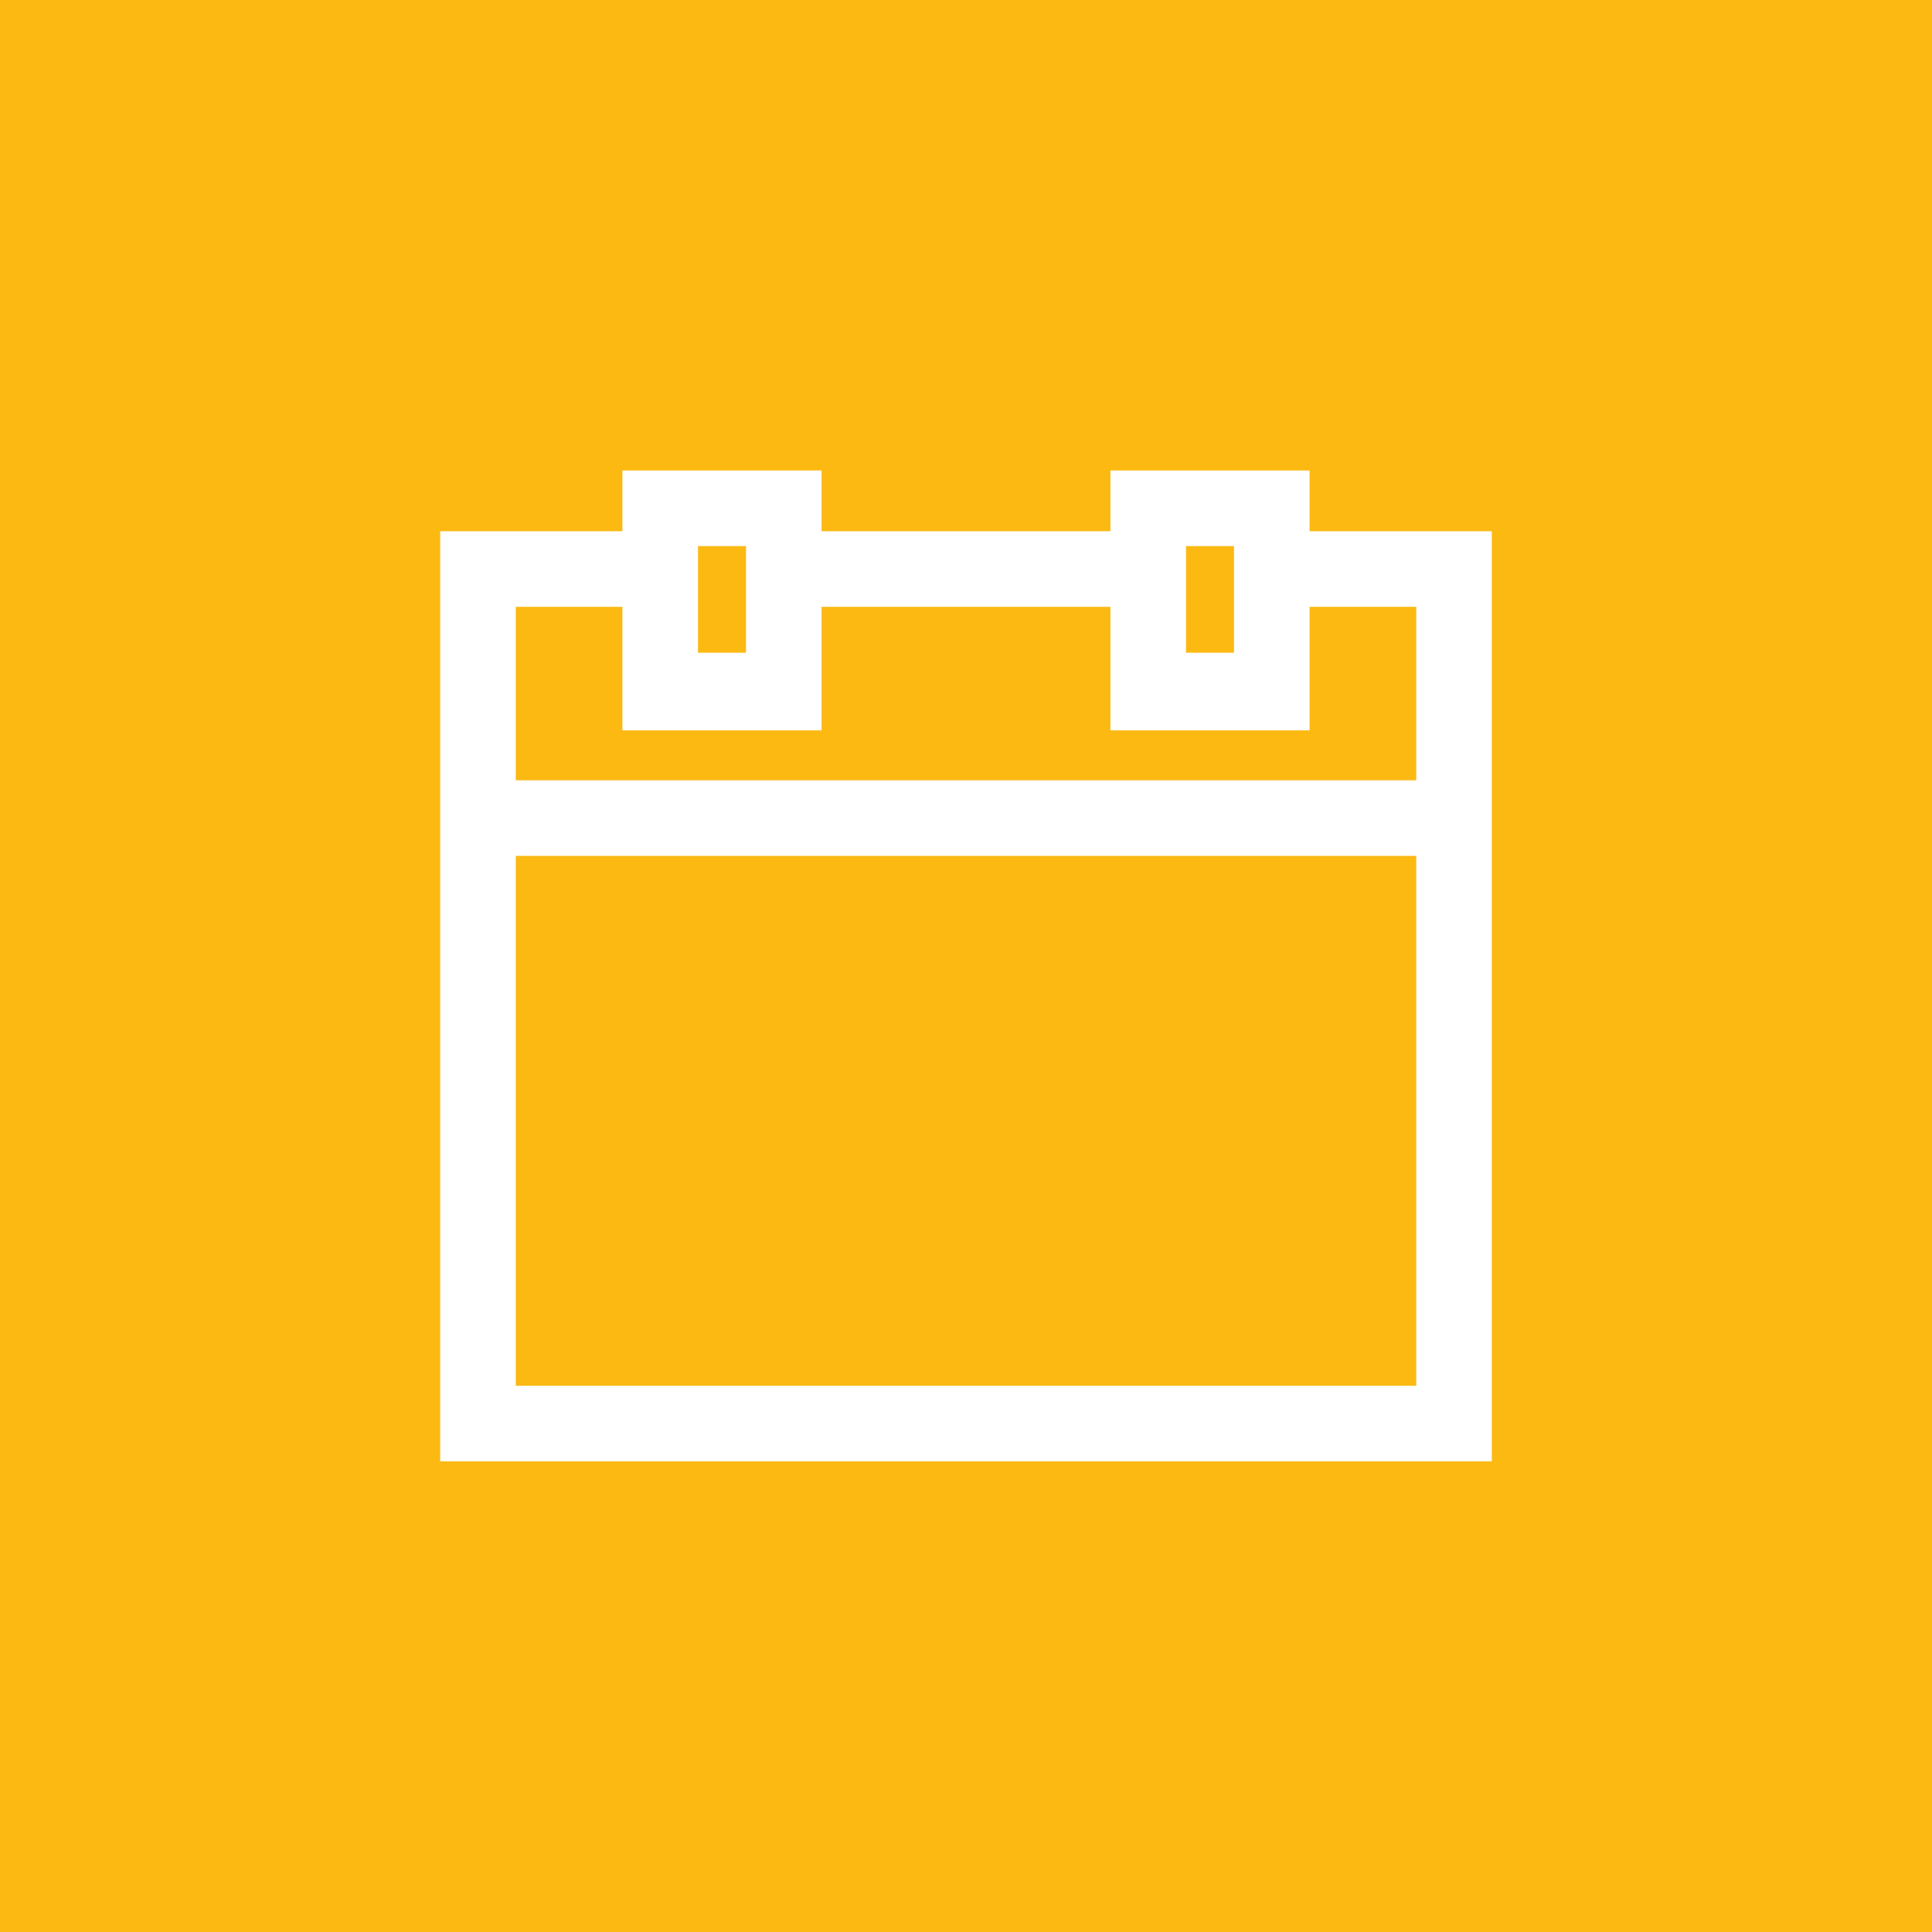 <?xml version="1.0" encoding="UTF-8"?><svg id="Ebene_1" xmlns="http://www.w3.org/2000/svg" viewBox="0 0 130.09 130.09"><defs><style>.cls-1{fill:#fbb912;}.cls-1,.cls-2{stroke-width:0px;}.cls-2{fill:#fff;}</style></defs><rect class="cls-1" width="130.09" height="130.09"/><path class="cls-2" d="M88.18,35.77v-4.09h-13.41v4.09h-19.45v-4.09h-13.41v4.09h-12.27v62.63h70.81v-62.63h-12.27ZM55.32,49.18v-8.32h19.45v8.32h13.41v-8.32h7.18v11.68h-60.63v-11.68h7.18v8.32h13.41ZM83.09,36.77v7.18h-3.23v-7.18h3.23ZM50.23,36.77v7.18h-3.23v-7.18h3.23ZM34.73,93.31v-35.68h60.63v35.68h-60.63Z"/></svg>